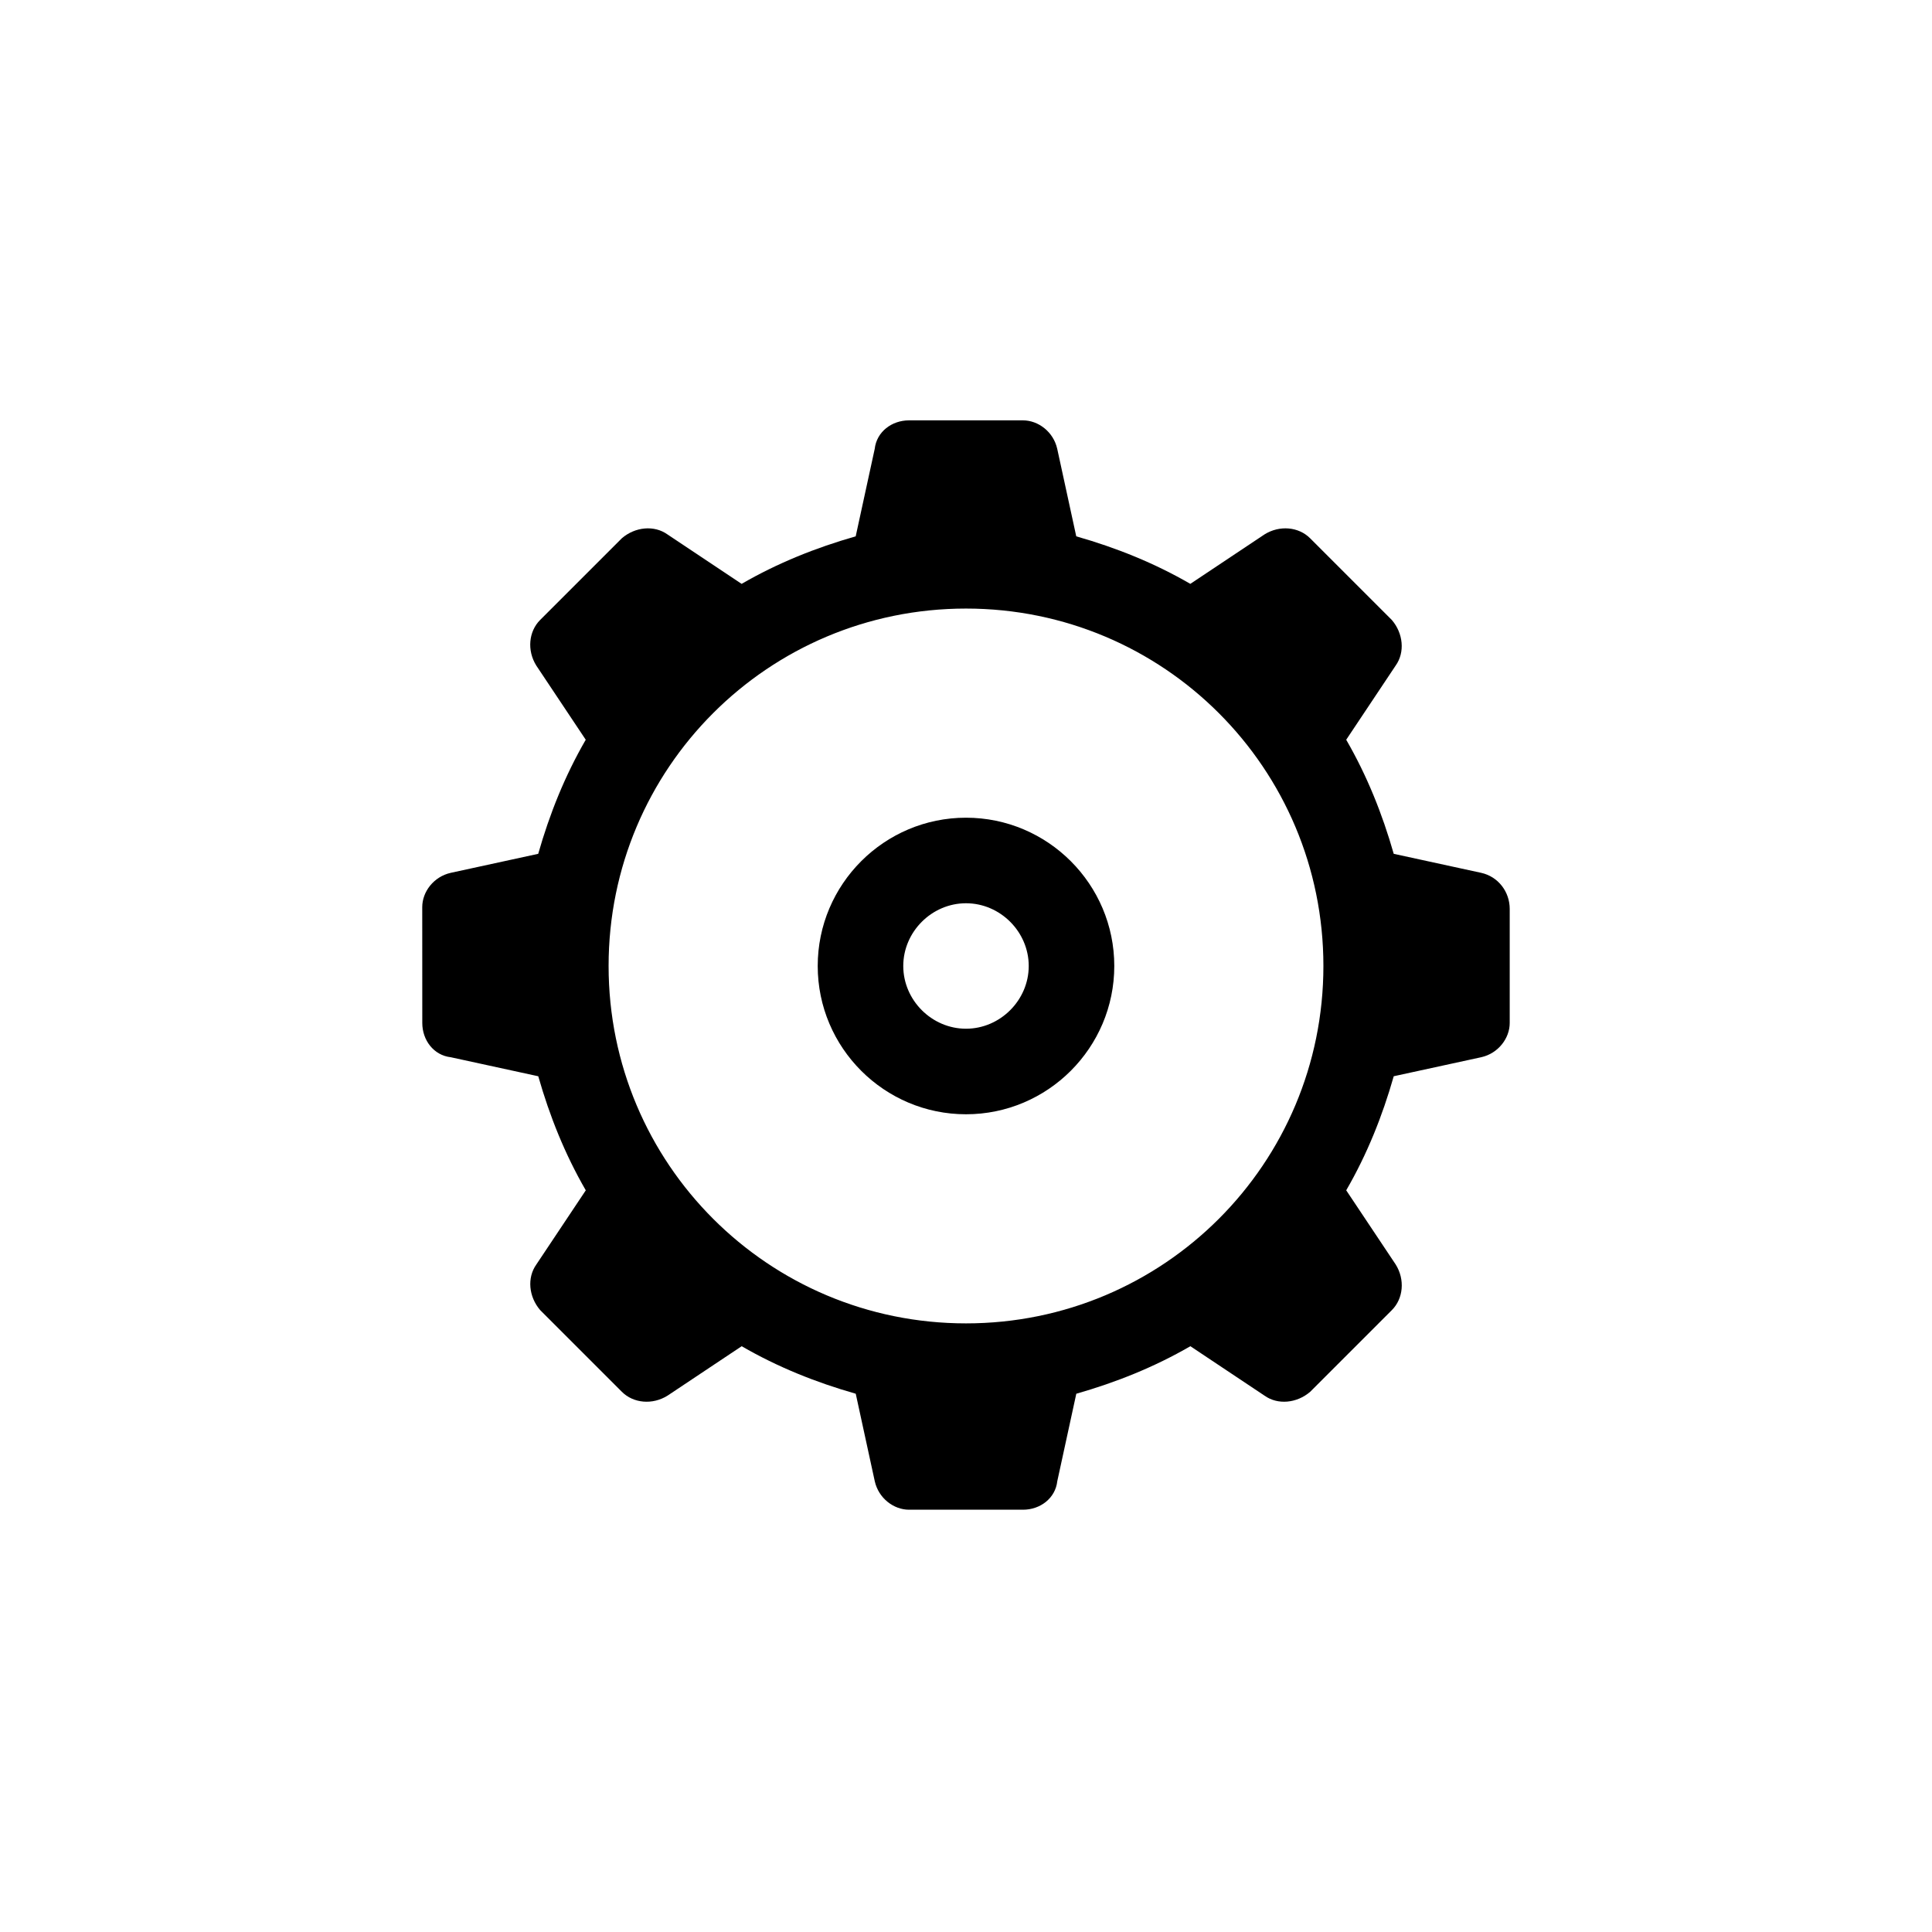 <?xml version="1.0" encoding="UTF-8"?>
<!-- The Best Svg Icon site in the world: iconSvg.co, Visit us! https://iconsvg.co -->
<svg fill="#000000" width="800px" height="800px" version="1.1" viewBox="144 144 512 512" xmlns="http://www.w3.org/2000/svg">
 <path d="m400 360.7c-21.664 0-39.297 17.633-39.297 39.297s17.633 39.297 39.297 39.297 39.297-17.633 39.297-39.297-17.633-39.297-39.297-39.297zm0 55.922c-9.07 0-16.625-7.559-16.625-16.625 0-9.07 7.559-16.625 16.625-16.625 9.07 0 16.625 7.559 16.625 16.625s-7.559 16.625-16.625 16.625zm136.53-41.312-23.176-5.039c-3.023-10.578-7.055-20.656-12.594-30.23l13.098-19.648c2.519-3.527 2.016-8.566-1.008-12.09l-21.664-21.664c-3.023-3.023-8.062-3.527-12.09-1.008l-19.648 13.098c-9.574-5.543-19.648-9.574-30.23-12.594l-5.039-23.176c-1.008-4.535-5.039-7.559-9.07-7.559h-30.23c-4.535 0-8.566 3.023-9.07 7.559l-5.039 23.176c-10.578 3.023-20.656 7.055-30.23 12.594l-19.648-13.098c-3.527-2.519-8.566-2.016-12.09 1.008l-21.664 21.664c-3.023 3.023-3.527 8.062-1.008 12.09l13.098 19.648c-5.543 9.574-9.574 19.648-12.594 30.23l-23.176 5.039c-4.535 1.008-7.559 5.039-7.559 9.07l0.012 30.73c0 4.535 3.023 8.566 7.559 9.07l23.176 5.039c3.023 10.578 7.055 20.656 12.594 30.23l-13.098 19.648c-2.519 3.527-2.016 8.566 1.008 12.09l21.664 21.664c3.023 3.023 8.062 3.527 12.09 1.008l19.648-13.098c9.574 5.543 19.648 9.574 30.23 12.594l5.039 23.176c1.008 4.535 5.039 7.559 9.07 7.559h30.23c4.535 0 8.566-3.023 9.07-7.559l5.039-23.176c10.578-3.023 20.656-7.055 30.23-12.594l19.648 13.098c3.527 2.519 8.566 2.016 12.09-1.008l21.664-21.664c3.023-3.023 3.527-8.062 1.008-12.09l-13.109-19.652c5.543-9.574 9.574-19.648 12.594-30.23l23.176-5.039c4.535-1.008 7.559-5.039 7.559-9.07v-30.23c0-4.527-3.023-8.559-7.559-9.566zm-136.53 119.4c-52.395 0-94.715-42.32-94.715-94.715-0.004-52.398 42.316-94.719 94.715-94.719 52.395 0 94.715 42.32 94.715 94.719 0 52.395-42.32 94.715-94.715 94.715z"/>
</svg>